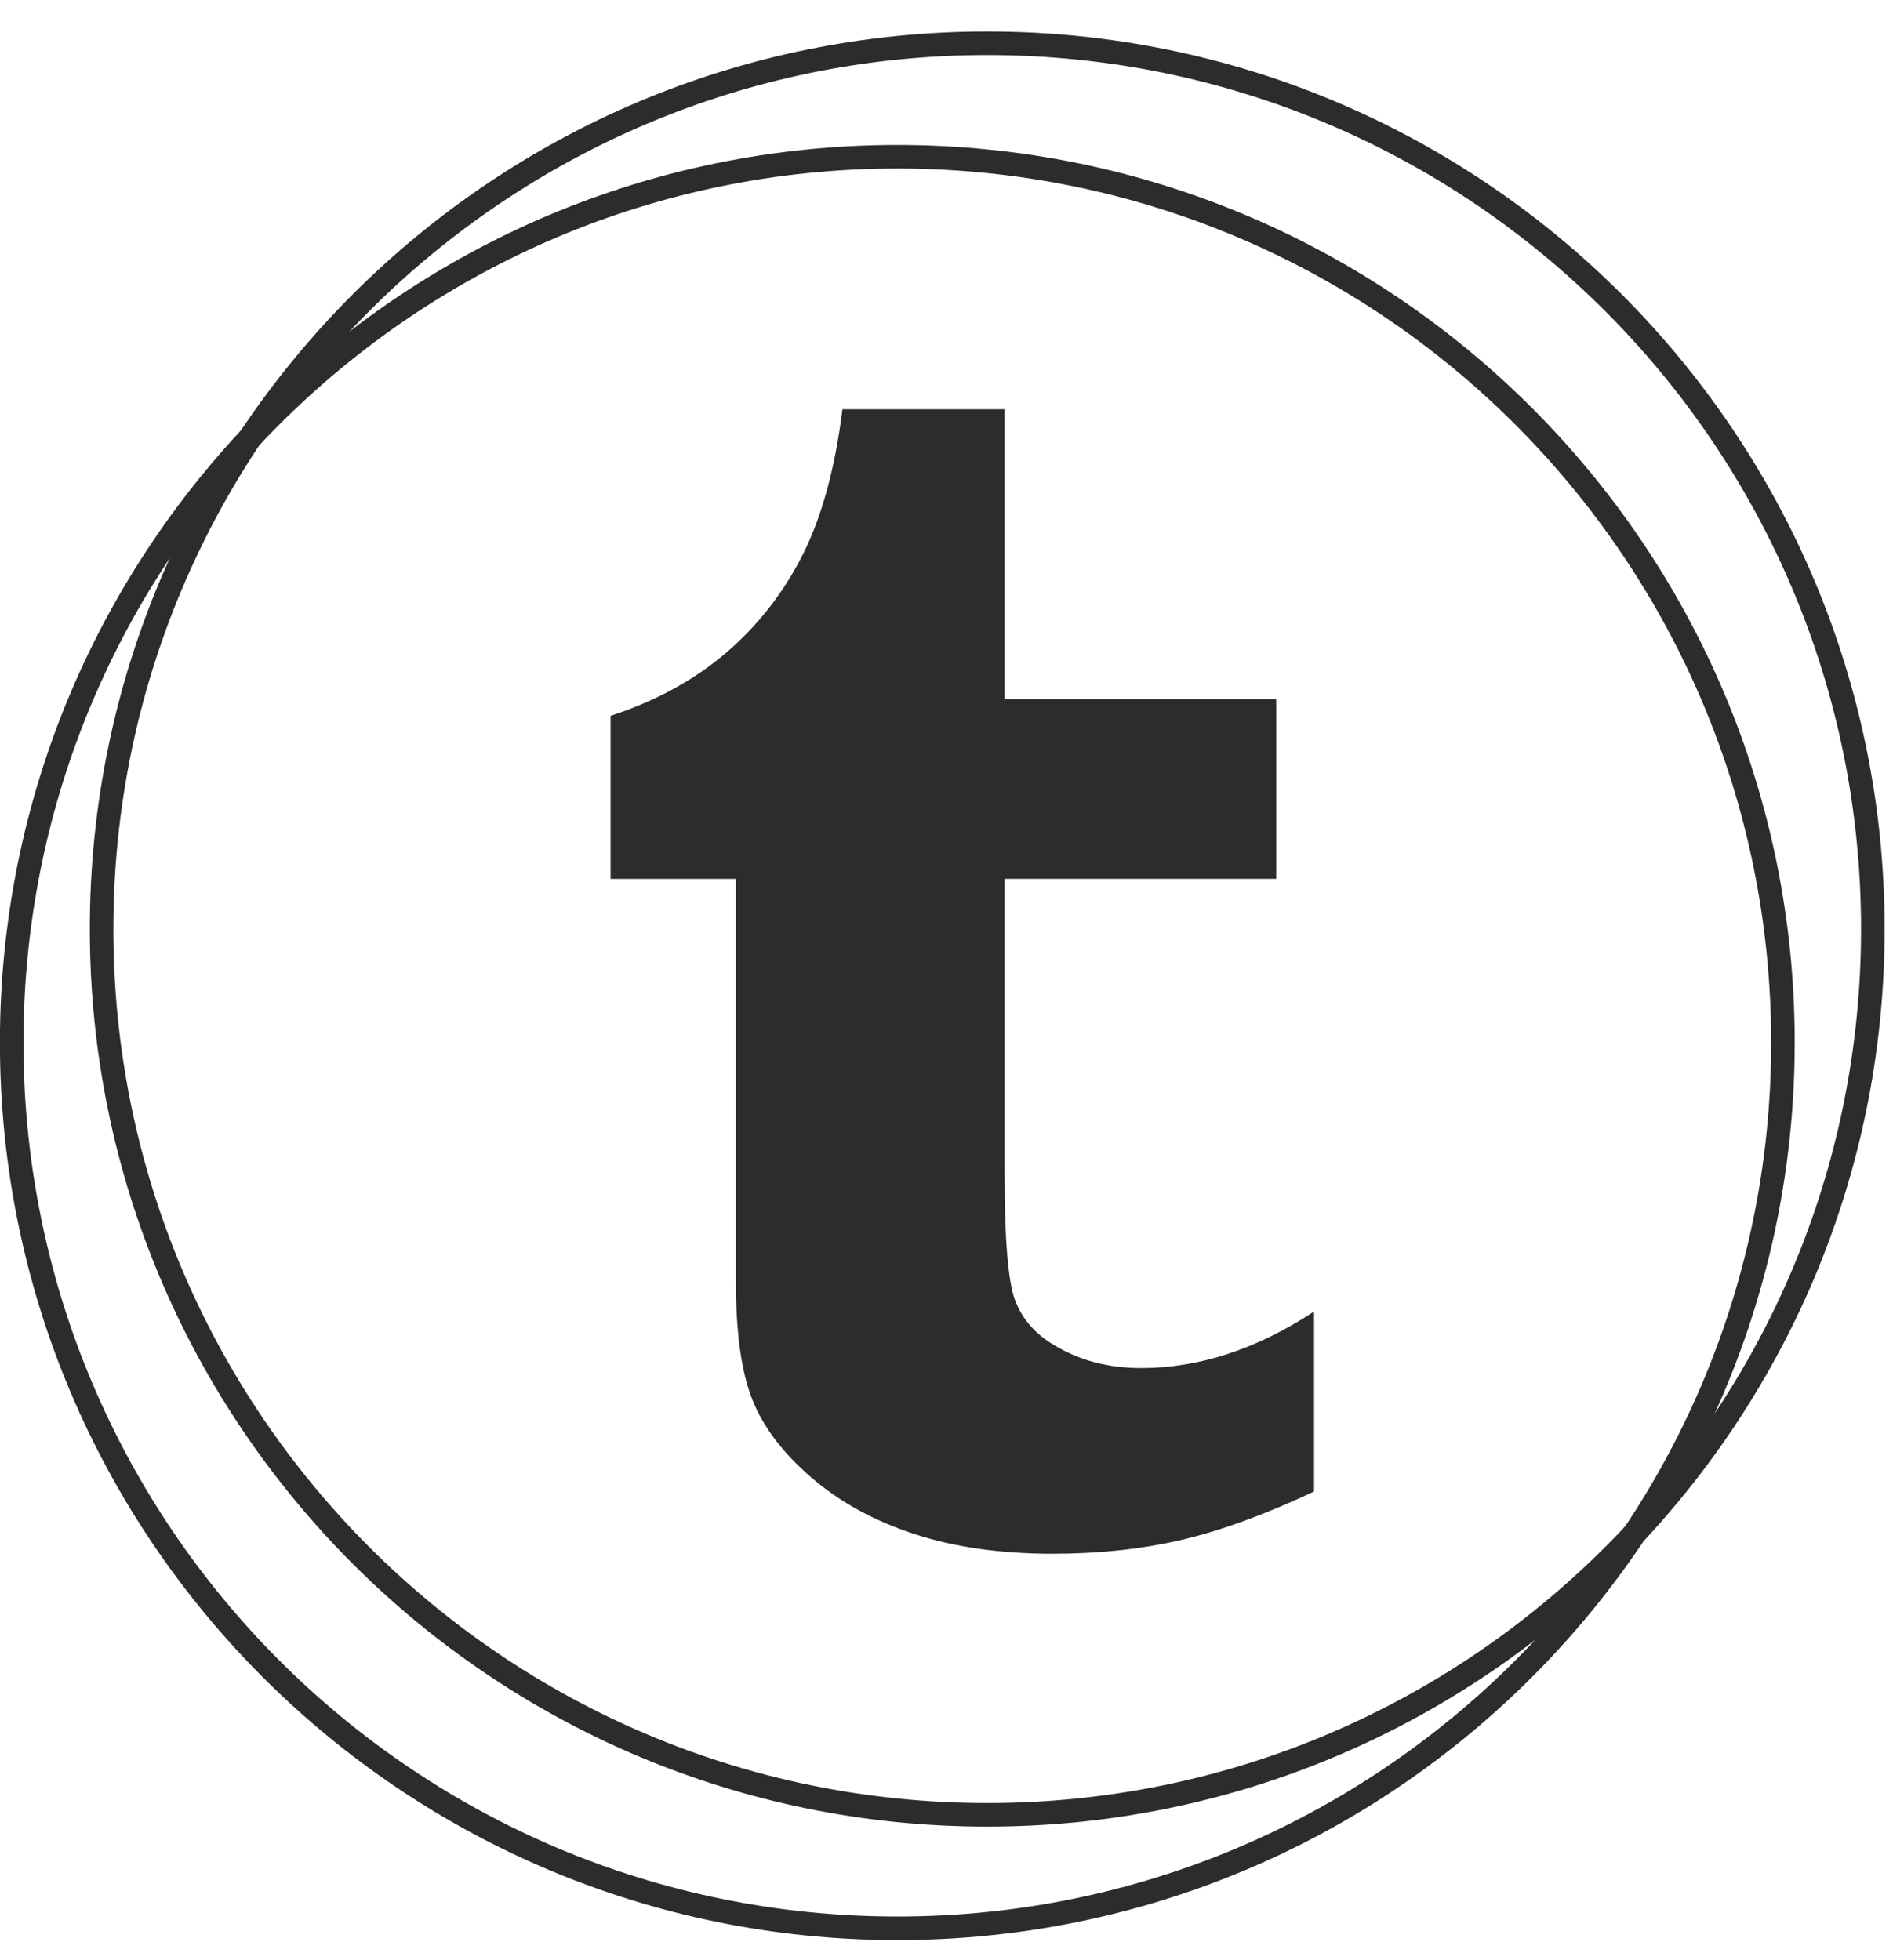 <svg width="57" height="59" viewBox="0 0 57 59" fill="none" xmlns="http://www.w3.org/2000/svg">
<path d="M22.157 38.532C22.157 40.105 22.322 41.304 22.653 42.134C22.981 42.962 23.575 43.744 24.43 44.481C25.282 45.215 26.314 45.783 27.524 46.18C28.735 46.577 30.126 46.776 31.699 46.776C33.087 46.776 34.376 46.637 35.57 46.36C36.761 46.081 38.094 45.595 39.567 44.903V39.484C37.841 40.619 36.105 41.186 34.361 41.186C33.381 41.186 32.507 40.959 31.746 40.498C31.172 40.162 30.777 39.709 30.564 39.142C30.353 38.576 30.248 37.291 30.248 35.294V26.457H38.429V21.049H30.248V12.321H25.367C25.146 14.098 24.747 15.558 24.166 16.709C23.585 17.858 22.812 18.842 21.851 19.663C20.889 20.481 19.735 21.11 18.385 21.55V26.458H22.157V38.532Z" fill="#2C2B2D"/>
<path d="M53.686 31.386C53.686 46.114 41.747 58.052 27.019 58.052C12.292 58.052 0.352 46.114 0.352 31.386C0.352 16.657 12.291 4.719 27.019 4.719C41.748 4.719 53.686 16.657 53.686 31.386Z" stroke="#2C2B2D" stroke-width="0.709" stroke-miterlimit="10"/>
<path d="M56.393 27.97C56.393 42.698 44.454 54.636 29.726 54.636C14.998 54.636 3.059 42.698 3.059 27.97C3.059 13.242 14.998 1.303 29.726 1.303C44.454 1.303 56.393 13.241 56.393 27.97Z" stroke="#2C2B2D" stroke-width="0.709" stroke-miterlimit="10"/>
</svg>
